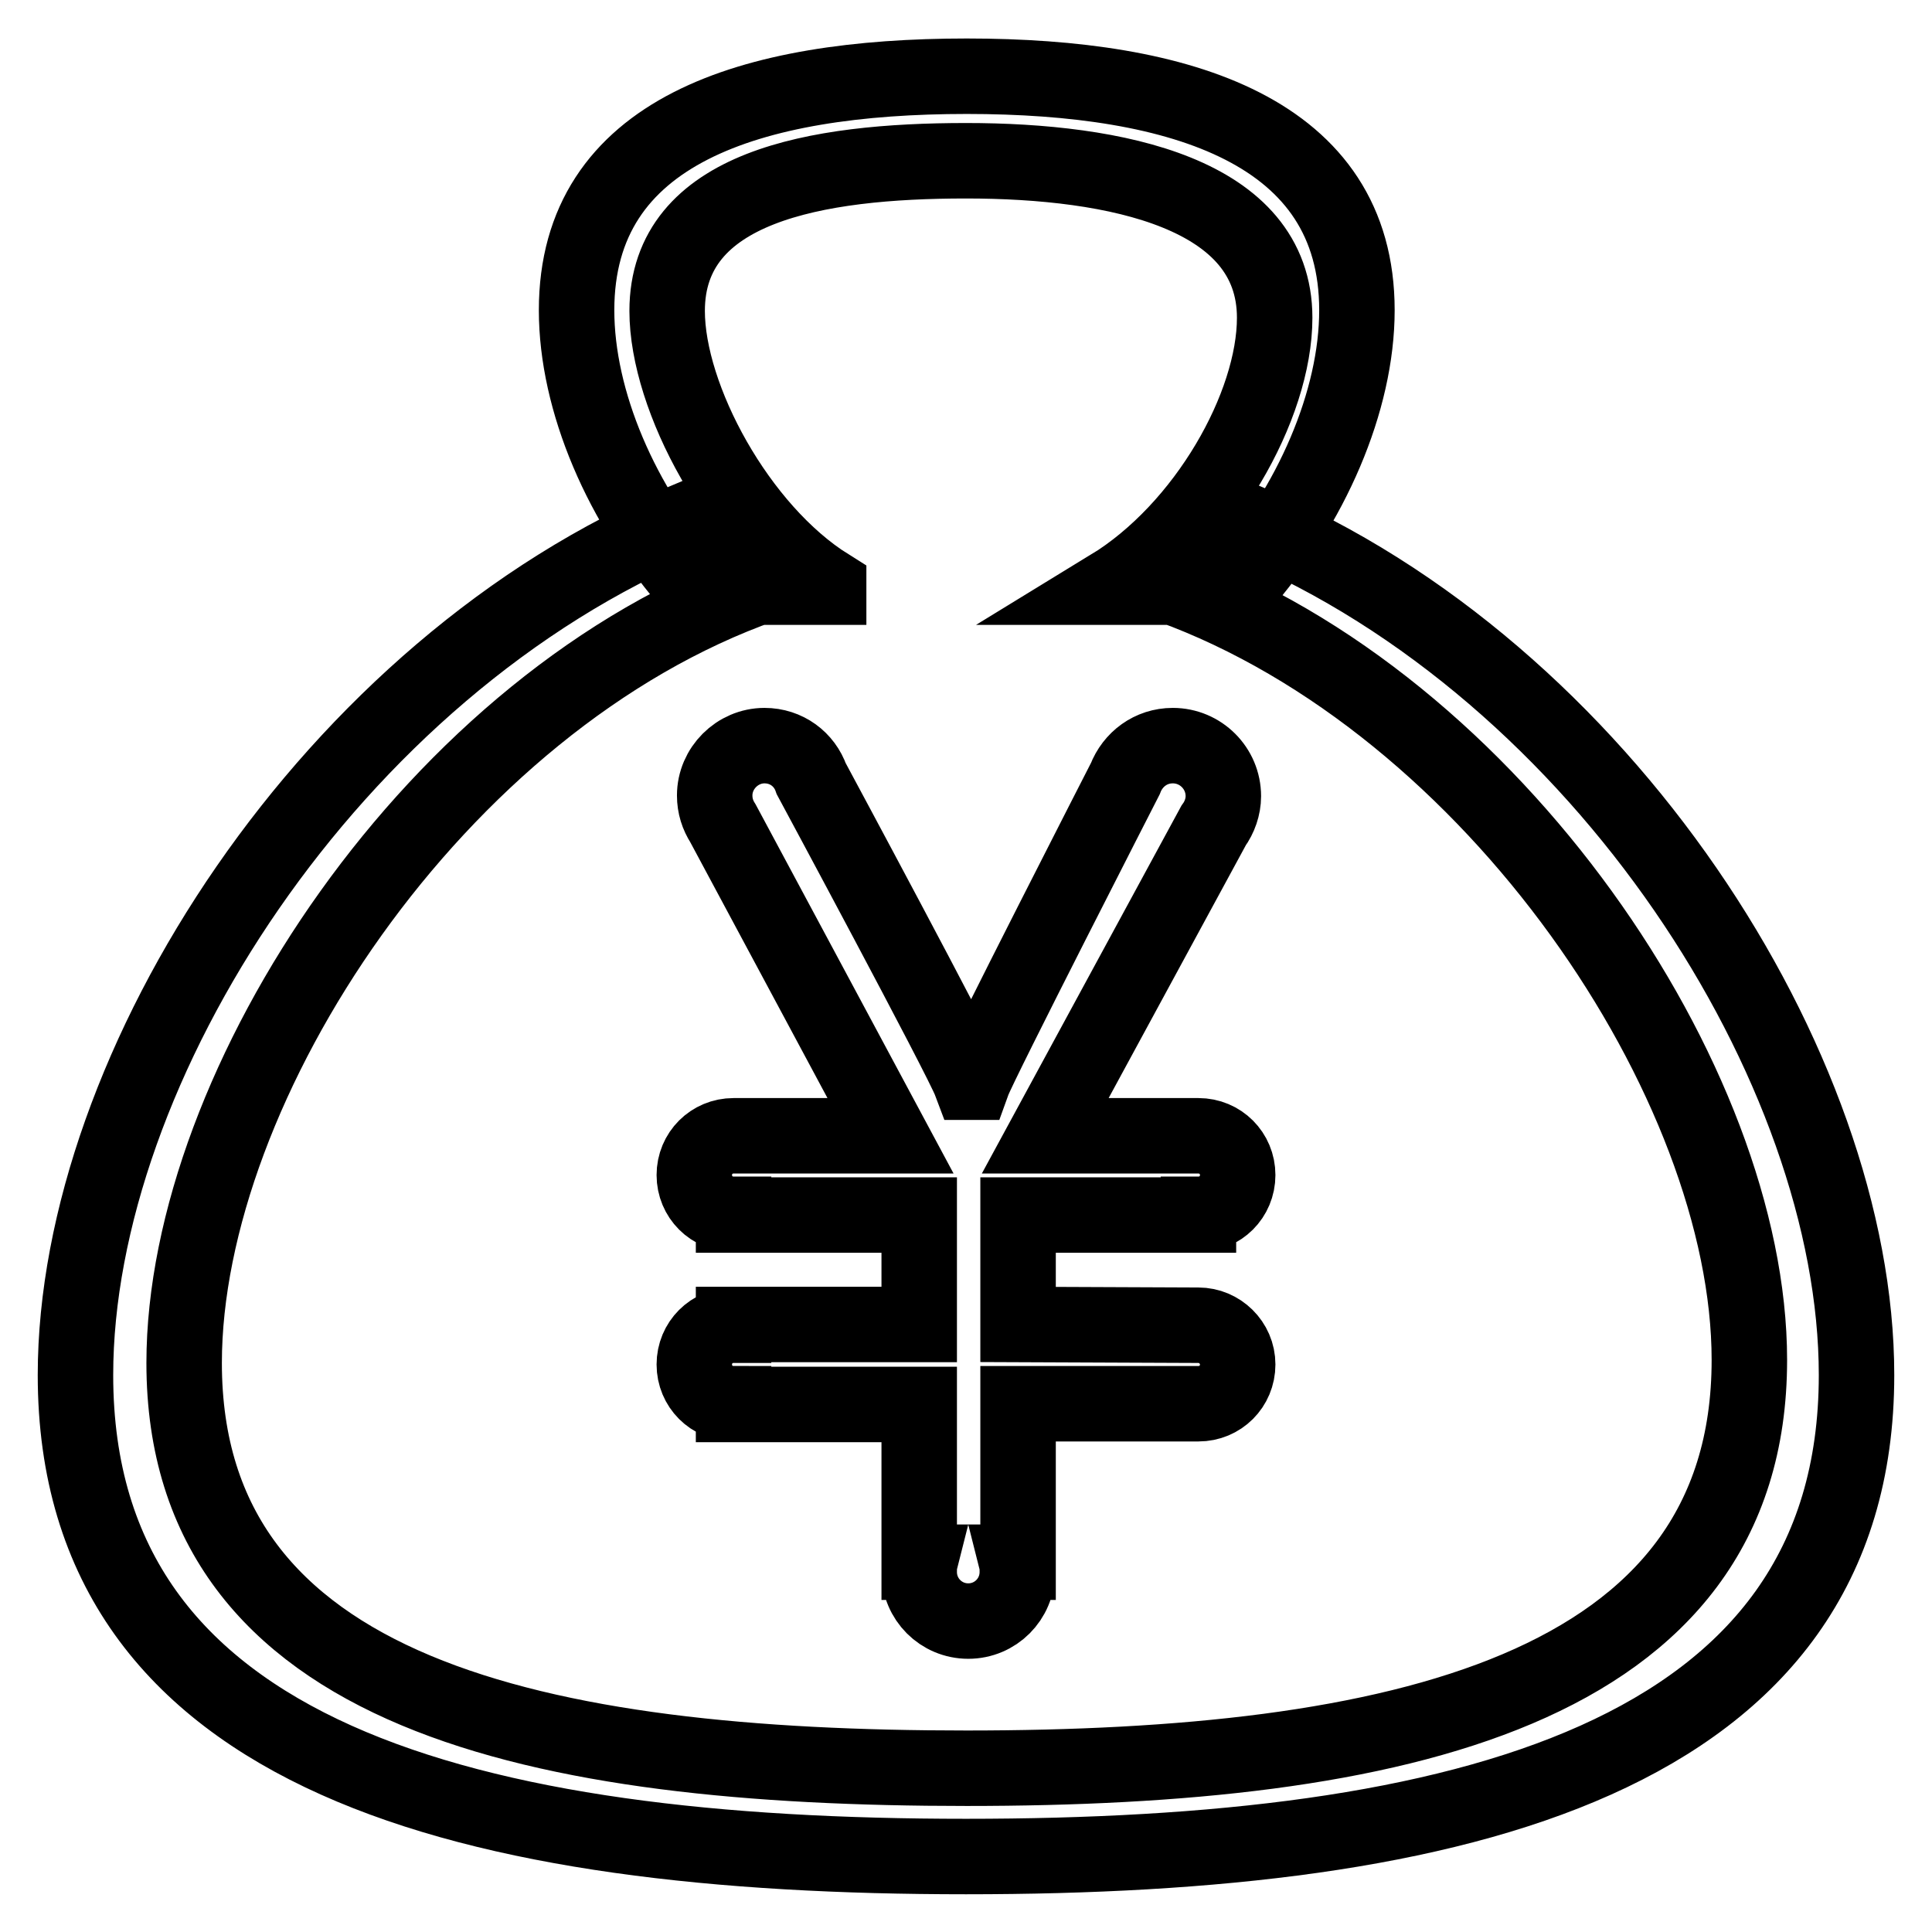 <?xml version="1.0" encoding="utf-8"?>
<!-- Svg Vector Icons : http://www.onlinewebfonts.com/icon -->
<!DOCTYPE svg PUBLIC "-//W3C//DTD SVG 1.1//EN" "http://www.w3.org/Graphics/SVG/1.1/DTD/svg11.dtd">
<svg version="1.1" xmlns="http://www.w3.org/2000/svg" xmlns:xlink="http://www.w3.org/1999/xlink" x="0px" y="0px" viewBox="0 0 256 256" enable-background="new 0 0 256 256" xml:space="preserve">
<g> <path stroke-width="10" fill-opacity="0" stroke="#000000"  d="M158.8,175.6C158.8,175.6,158.8,175.6,158.8,175.6L158.8,175.6l-23.9-0.1V161h23.9v-0.1c0,0,0,0,0,0 c2.9,0,5.2-2.3,5.2-5.2c0-2.9-2.3-5.2-5.2-5.2c0,0,0,0,0,0l0,0h-20.3l22.3-41.1l0,0c0.8-1.1,1.3-2.5,1.3-3.9c0-3.7-3-6.7-6.7-6.7 c-2.9,0-5.3,1.8-6.3,4.4h0c0,0-19.3,37.7-20.2,40.2h-0.3c-1.2-3.2-21.1-40.2-21.1-40.2h0c-0.9-2.6-3.3-4.4-6.2-4.4 c-3.6,0-6.6,3-6.6,6.6c0,1.4,0.4,2.6,1.1,3.7l0,0l22.2,41.4H97.2c-2.9,0-5.2,2.3-5.2,5.2c0,2.9,2.3,5.2,5.2,5.2v0.1h24.6v14.5H97.2 v0.1c-2.9,0-5.2,2.3-5.2,5.2c0,2.9,2.3,5.2,5.2,5.2v0.1h24.6v20.9h0.1c-0.1,0.4-0.1,0.9-0.1,1.3c0,3.6,2.9,6.5,6.5,6.5 c3.6,0,6.5-2.9,6.5-6.5c0-0.5,0-0.9-0.1-1.3h0.2V186h23.9V186c0,0,0,0,0,0c2.9,0,5.2-2.3,5.2-5.2 C164,177.9,161.6,175.6,158.8,175.6L158.8,175.6z M109.8,77.7c-12-7.5-21.4-25-21.4-36.5c0-16.5,19.7-19.9,39.6-19.9 c19.9,0,40.9,4.3,40.9,20.8c0,11.7-9.2,28-21.8,35.7h17.2c9.5-10.8,15.5-24.7,15.5-36.7c0-23.7-23.2-31-51.7-31 c-28.6,0-51.7,7.2-51.7,31c0,12,5.9,25.9,15.5,36.7H109.8L109.8,77.7z M165.7,69.3l-8.4,4.8l-2.3,3.5c43,15.6,76.8,66,76.8,102.6 c0,44.1-47.4,54.1-103.7,54.1c-56.4,0-103.7-9.6-103.7-53.7c0-36.8,33.4-87.8,76.8-103.1l-10.2-8.6C43.9,88.5,10,141.4,10,182.2 c0,51,52.8,63.8,118,63.8c65.2,0,118-12.8,118-63.8C246,141.5,212.3,88.9,165.7,69.3L165.7,69.3z"/></g>
</svg>